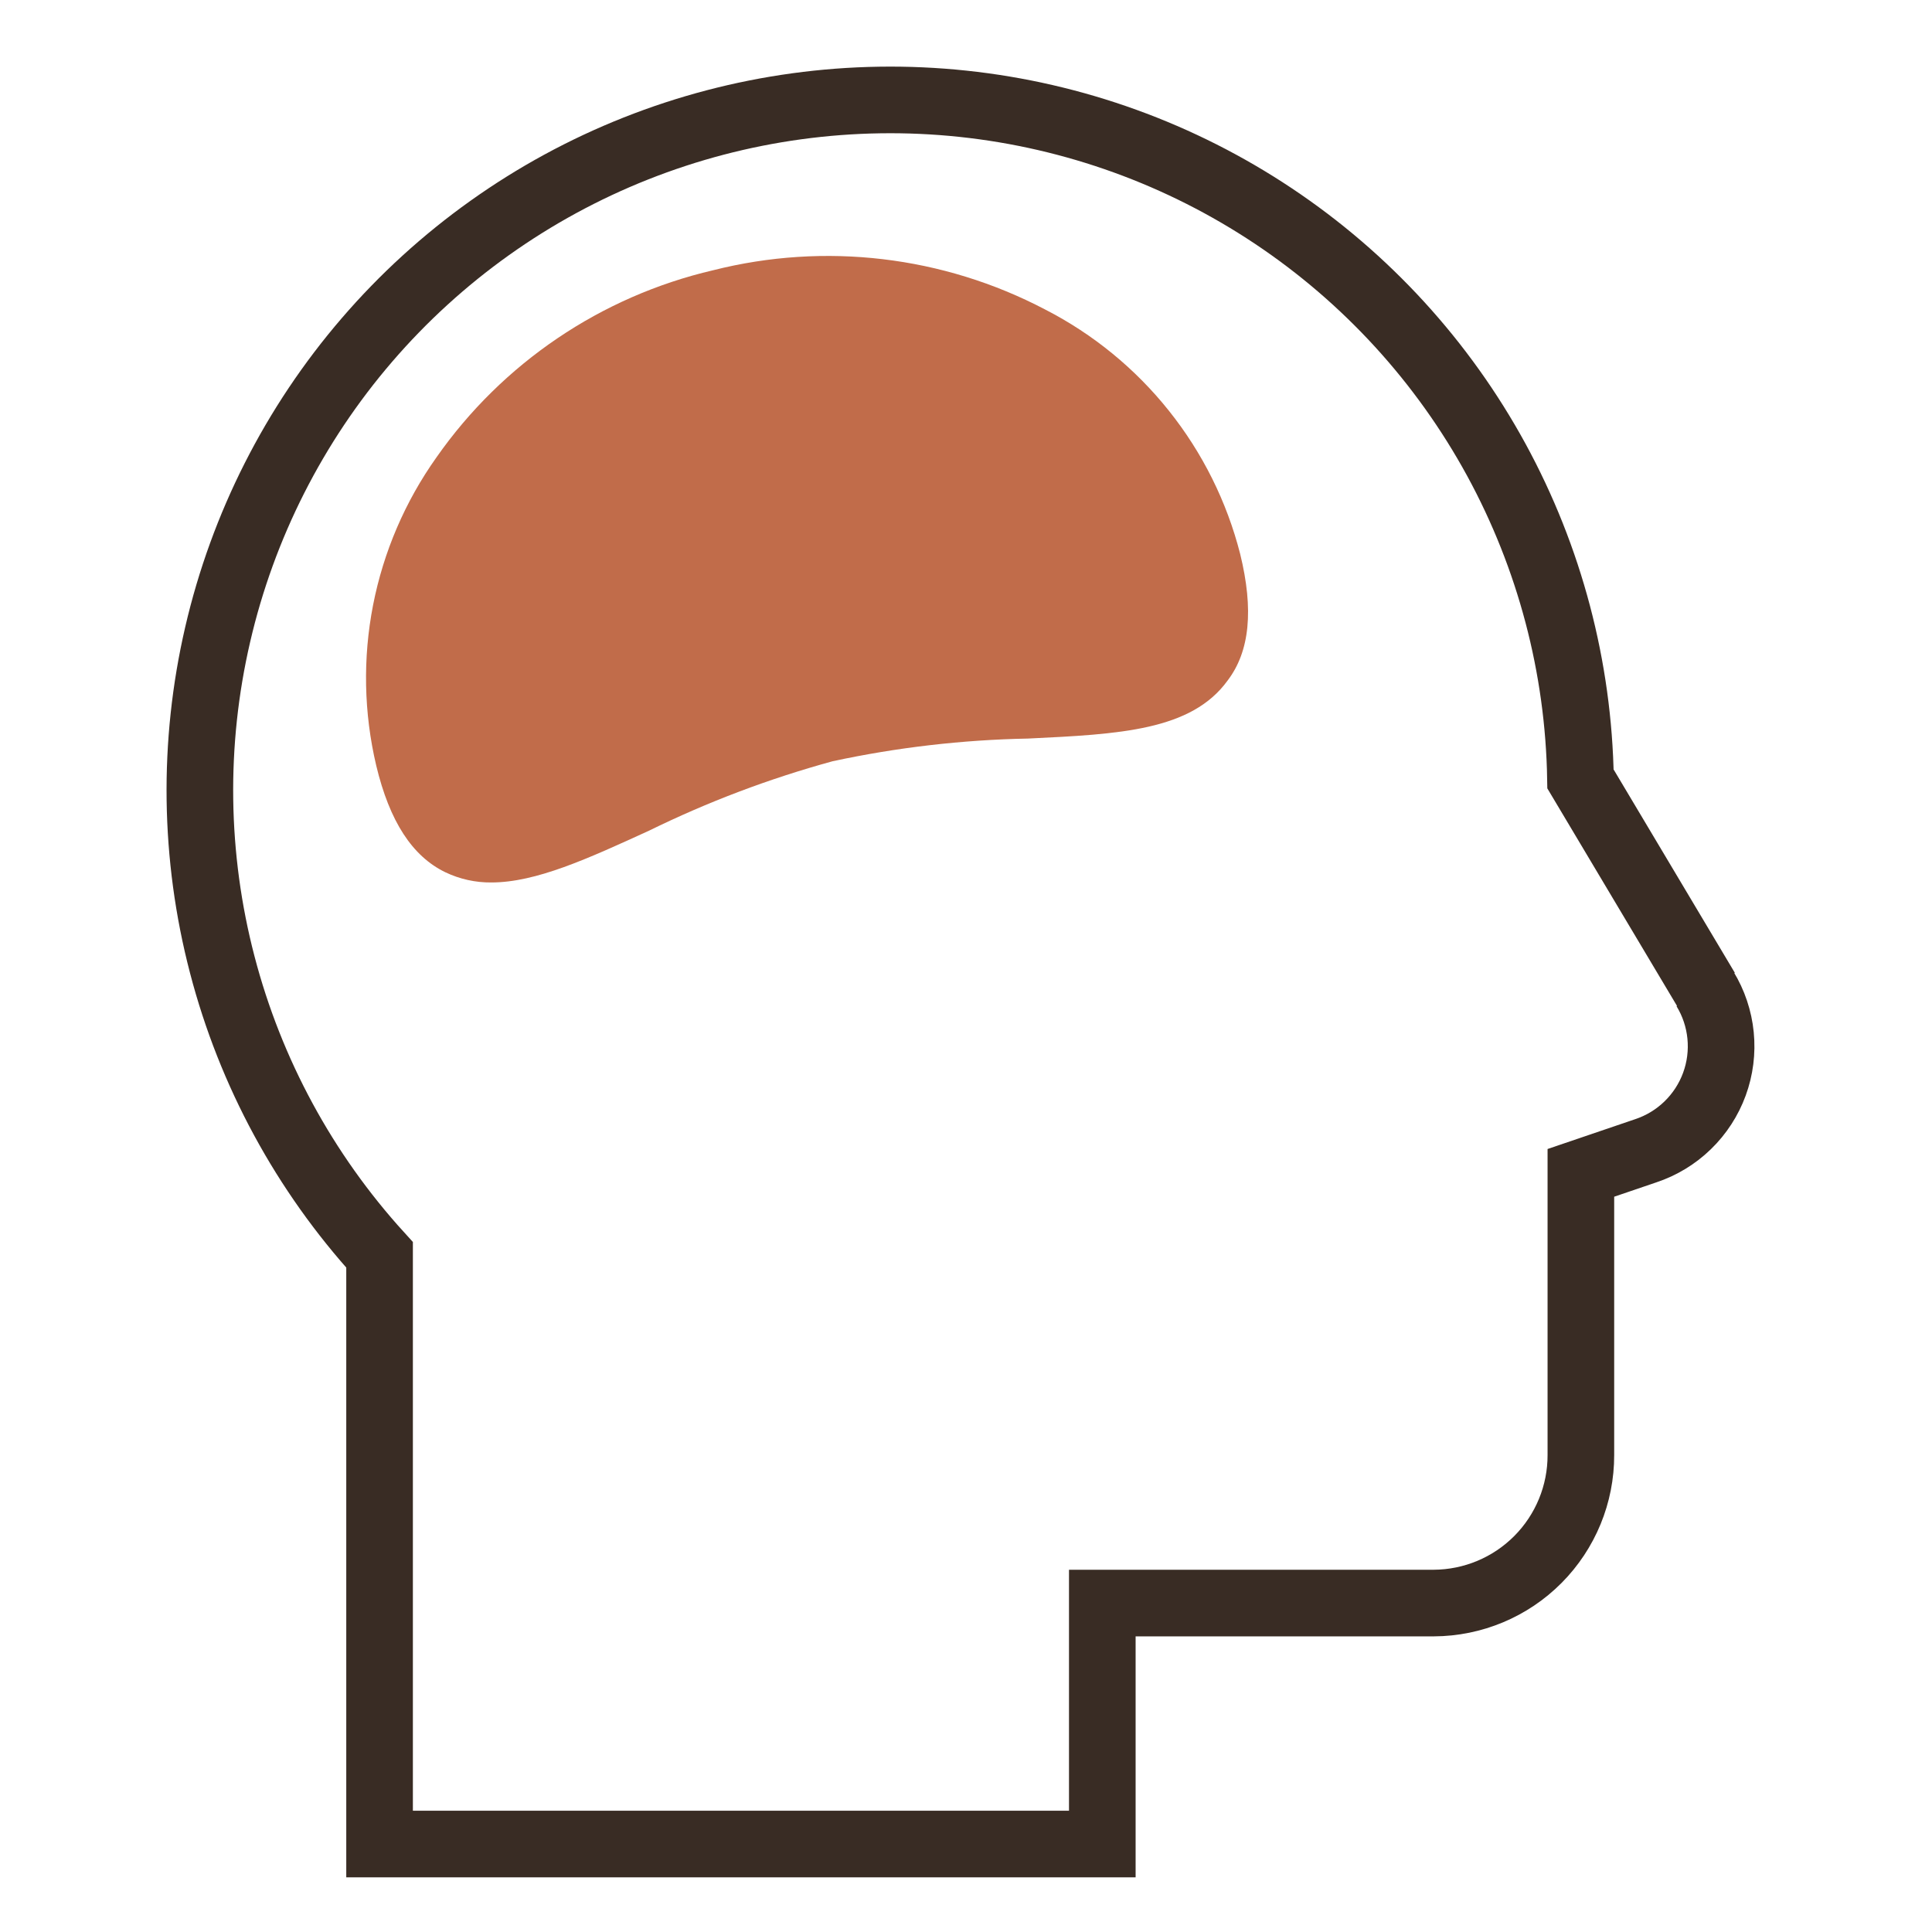 <?xml version="1.0" encoding="UTF-8"?>
<svg xmlns="http://www.w3.org/2000/svg" width="58" height="58" viewBox="0 0 58 58" fill="none">
  <path d="M51.221 29.715L47.447 23.384C47.392 20.032 46.524 16.743 44.919 13.8C43.313 10.857 41.018 8.348 38.23 6.487C35.441 4.626 32.243 3.469 28.909 3.115C25.576 2.762 22.206 3.223 19.089 4.458C15.973 5.693 13.202 7.666 11.015 10.207C8.829 12.748 7.291 15.782 6.535 19.048C5.778 22.314 5.825 25.714 6.672 28.958C7.518 32.202 9.139 35.192 11.395 37.672V55.359H33.092V48.125H43.041C44.216 48.12 45.341 47.65 46.169 46.817C46.998 45.983 47.462 44.855 47.459 43.68V35.21L49.404 34.548C49.877 34.391 50.308 34.13 50.665 33.783C51.022 33.437 51.297 33.014 51.468 32.546C51.639 32.079 51.702 31.579 51.653 31.084C51.604 30.588 51.444 30.11 51.184 29.686L51.221 29.715Z" stroke="#392C24" stroke-width="2" stroke-linecap="square"></path>
  <path d="M31.375 9.291C28.312 7.684 24.763 7.264 21.409 8.113C18.042 8.898 15.083 10.9 13.101 13.733C12.16 15.058 11.512 16.569 11.2 18.164C10.889 19.759 10.921 21.402 11.295 22.984C11.696 24.66 12.377 25.707 13.372 26.187C13.802 26.392 14.274 26.497 14.751 26.492C16.095 26.492 17.648 25.777 19.481 24.939C21.249 24.072 23.096 23.373 24.996 22.853C26.924 22.438 28.888 22.21 30.861 22.172C33.601 22.041 35.765 21.937 36.856 20.427C37.519 19.554 37.642 18.306 37.231 16.631C36.831 15.062 36.102 13.597 35.092 12.332C34.083 11.066 32.816 10.03 31.375 9.291Z" fill="#C16C4A"></path>
</svg>

